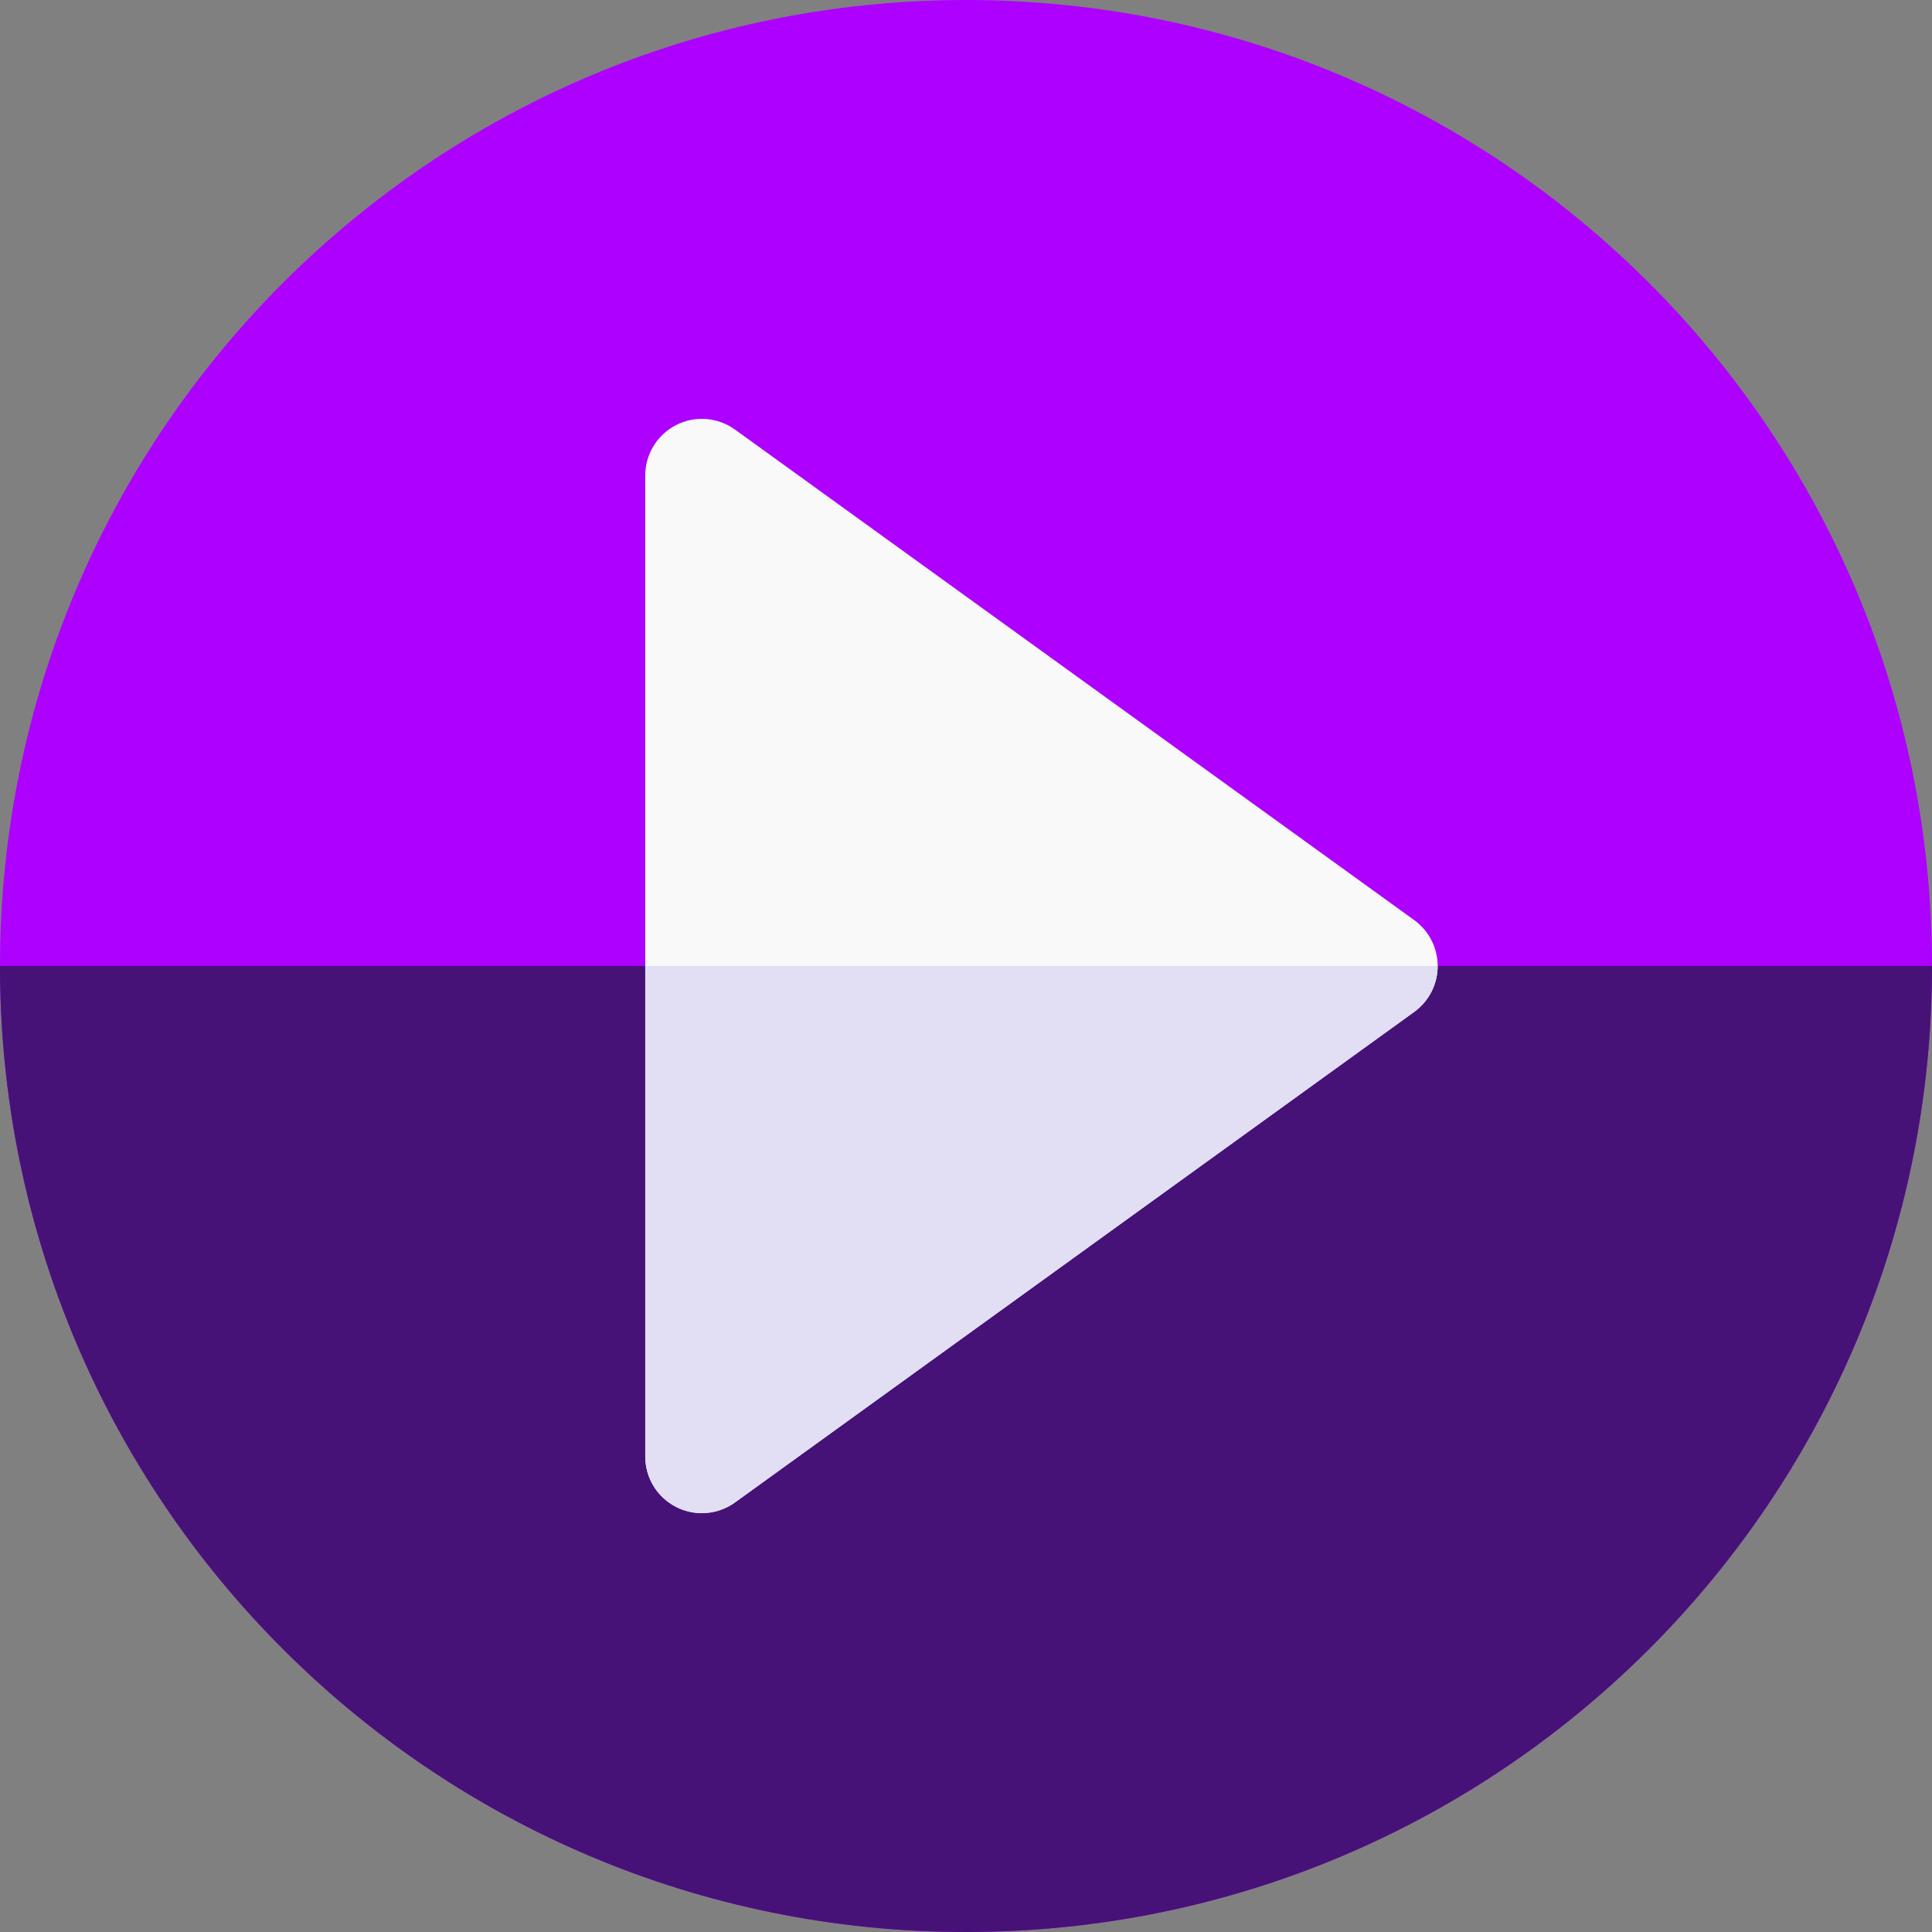 <?xml version="1.0" encoding="UTF-8"?> <svg xmlns="http://www.w3.org/2000/svg" width="60" height="60" viewBox="0 0 60 60" fill="none"><rect x="0" y="0" width="60" height="60" fill="#808080" stroke="none"/> <path d="M30 60C46.569 60 60 46.569 60 30C60 13.431 46.569 0 30 0C13.431 0 0 13.431 0 30C0 46.569 13.431 60 30 60Z" fill="#AD00FF"></path> <path d="M60 30H0C0 46.569 13.431 60 30 60C46.569 60 60 46.569 60 30Z" fill="#461277"></path> <path d="M21.797 46.992C21.523 46.992 21.249 46.928 20.997 46.799C20.409 46.499 20.039 45.895 20.039 45.234V14.766C20.039 14.105 20.409 13.501 20.997 13.201C21.584 12.9 22.291 12.954 22.826 13.341L43.92 28.575C44.377 28.905 44.648 29.436 44.648 30C44.648 30.564 44.377 31.095 43.92 31.425L22.826 46.659C22.521 46.88 22.16 46.992 21.797 46.992V46.992Z" fill="#F9F9F9"></path> <path d="M20.039 30V45.234C20.039 45.895 20.409 46.499 20.997 46.799C21.249 46.929 21.523 46.992 21.797 46.992C22.16 46.992 22.521 46.88 22.826 46.659L43.92 31.425C44.377 31.095 44.648 30.564 44.648 30H20.039Z" fill="#E2DFF4"></path> </svg> 